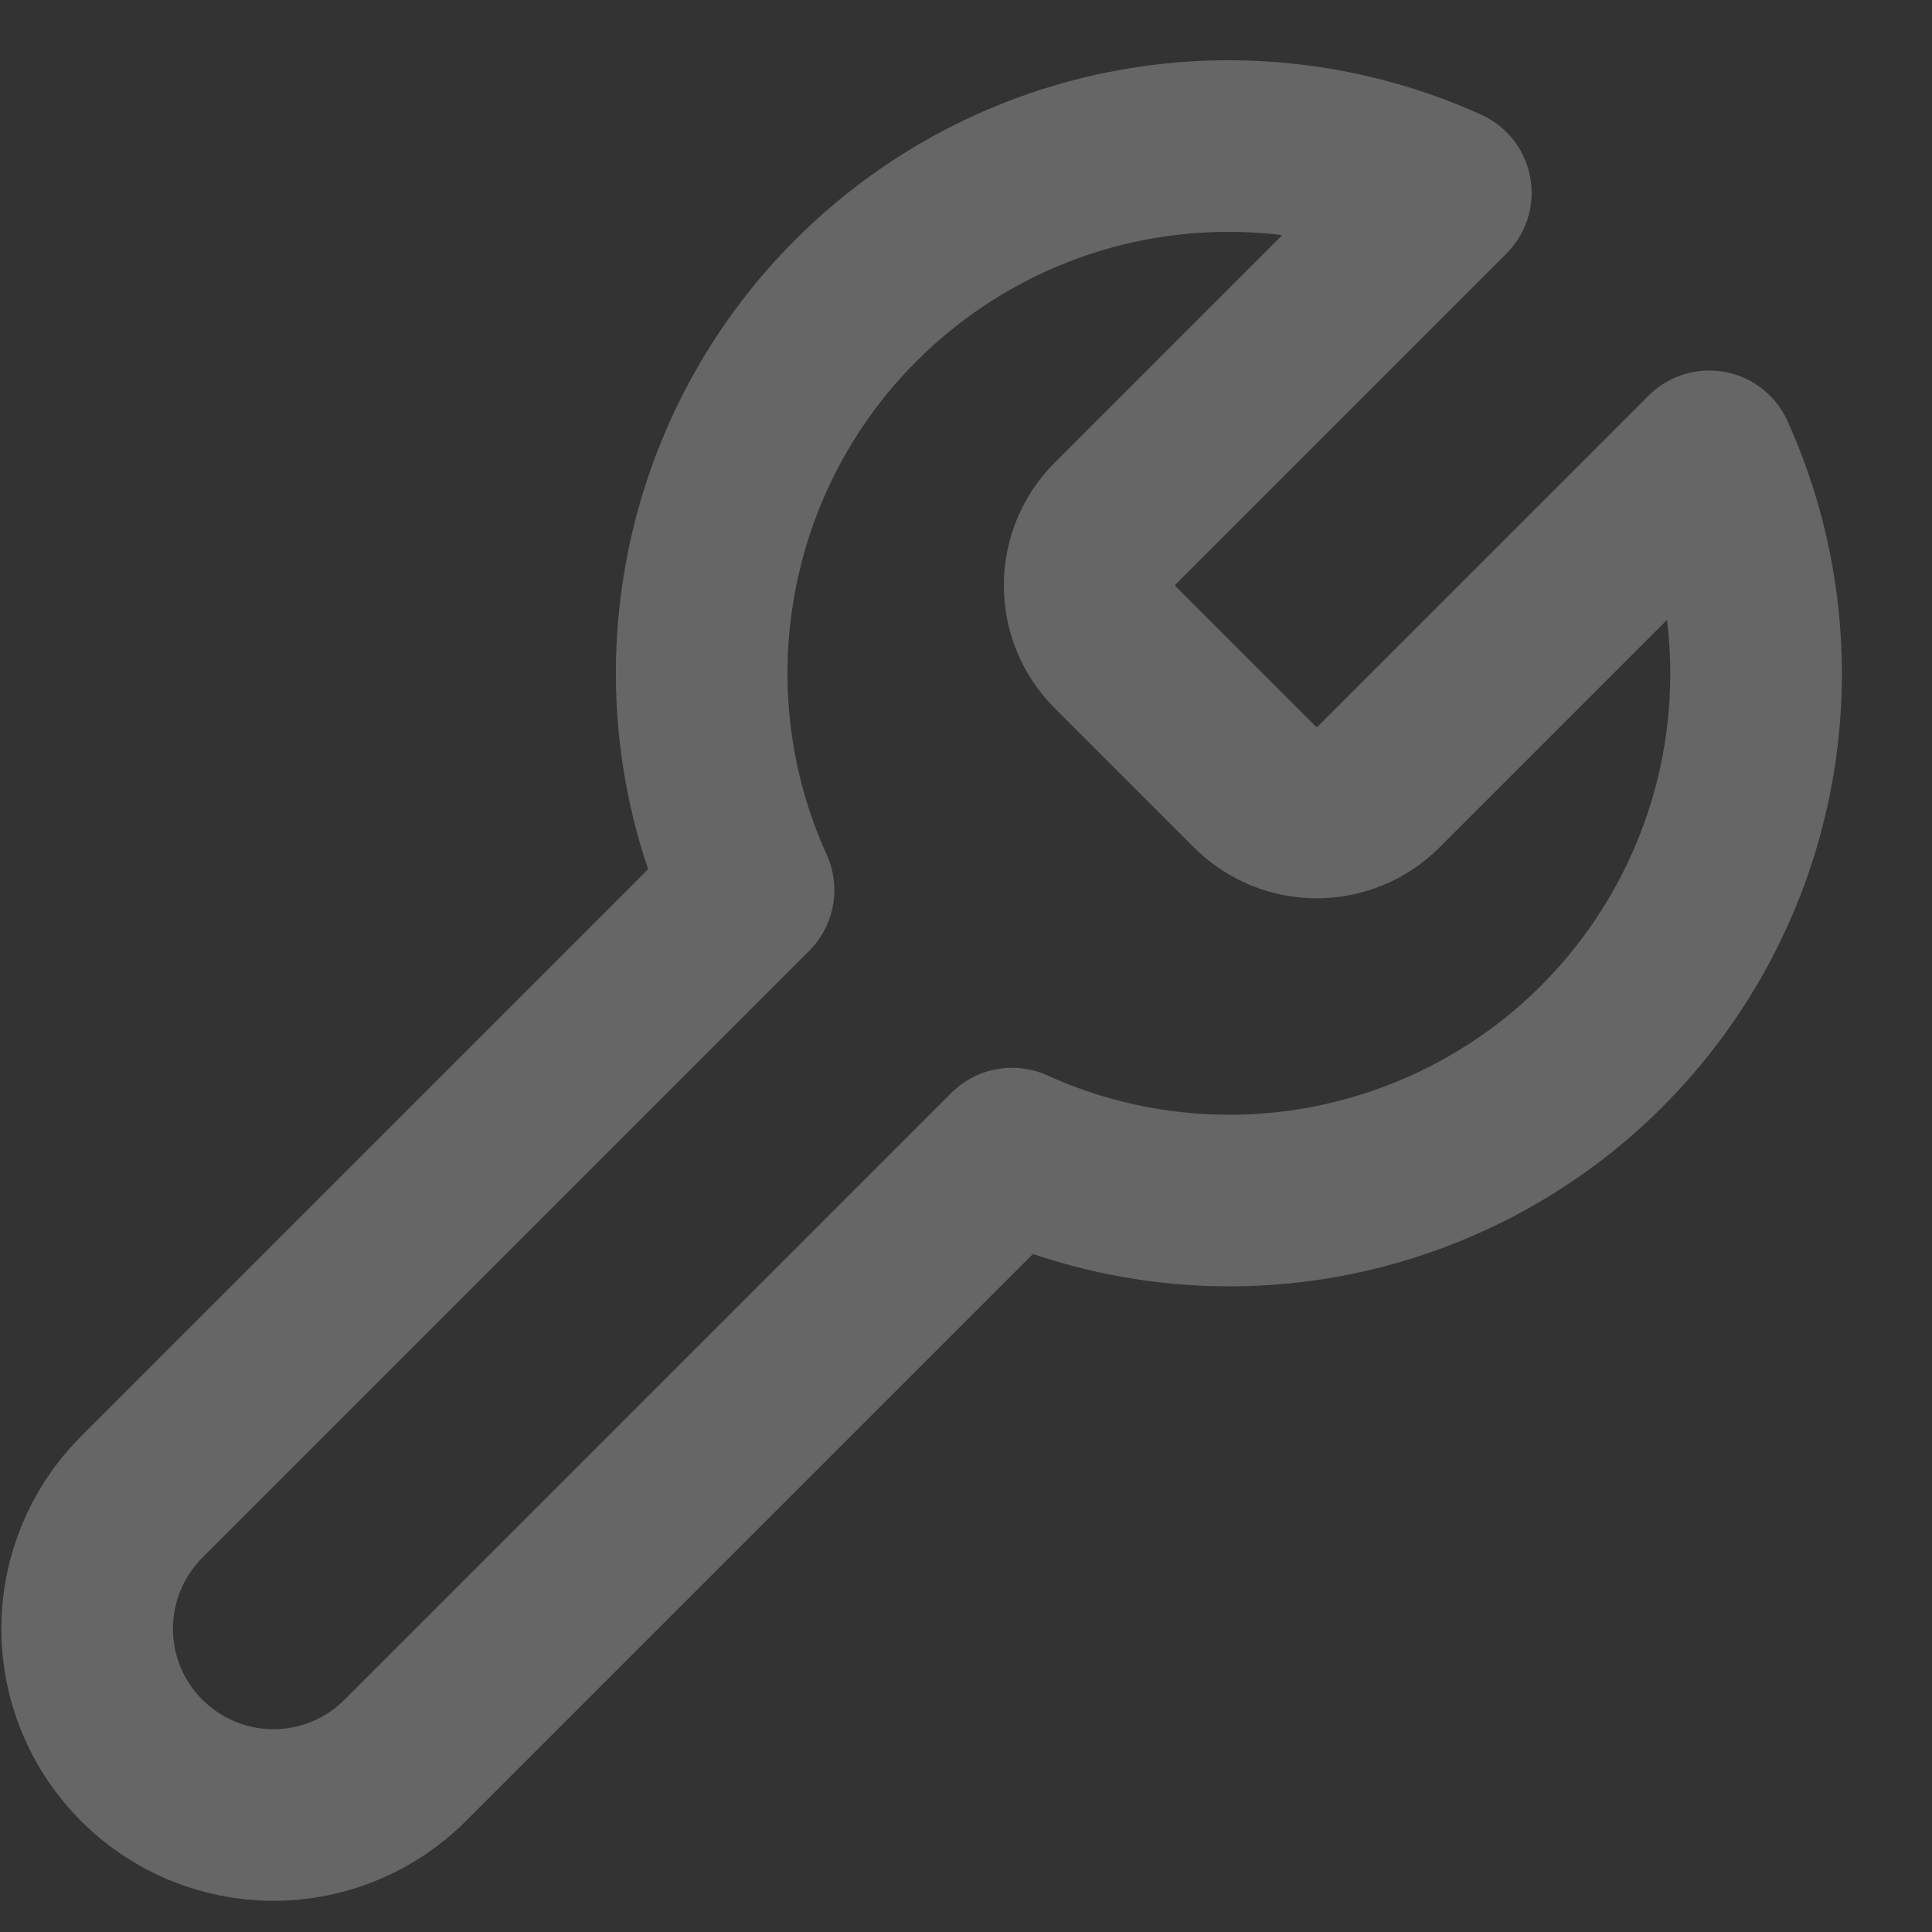 <?xml version="1.0" encoding="UTF-8"?> <svg xmlns="http://www.w3.org/2000/svg" width="11" height="11" viewBox="0 0 11 11" fill="none"><rect x="0" y="0" width="11" height="11" fill="#333333" stroke="none"/><path d="M6.347 2.983C6.255 3.077 6.204 3.202 6.204 3.333C6.204 3.464 6.255 3.59 6.347 3.683L7.147 4.483C7.24 4.575 7.366 4.626 7.497 4.626C7.628 4.626 7.753 4.575 7.847 4.483L9.732 2.598C9.983 3.154 10.059 3.773 9.95 4.373C9.841 4.973 9.551 5.525 9.12 5.957C8.689 6.388 8.136 6.677 7.536 6.787C6.936 6.896 6.317 6.82 5.762 6.568L2.307 10.023C2.108 10.222 1.838 10.334 1.557 10.334C1.275 10.334 1.006 10.222 0.807 10.023C0.608 9.824 0.496 9.555 0.496 9.273C0.496 8.992 0.608 8.722 0.807 8.523L4.262 5.068C4.01 4.513 3.934 3.894 4.044 3.294C4.153 2.694 4.442 2.141 4.874 1.71C5.305 1.279 5.857 0.989 6.457 0.88C7.057 0.771 7.676 0.847 8.232 1.098L6.352 2.978L6.347 2.983Z" stroke="white" stroke-opacity="0.25" stroke-width="0.977" stroke-linecap="round" stroke-linejoin="round"></path></svg> 
